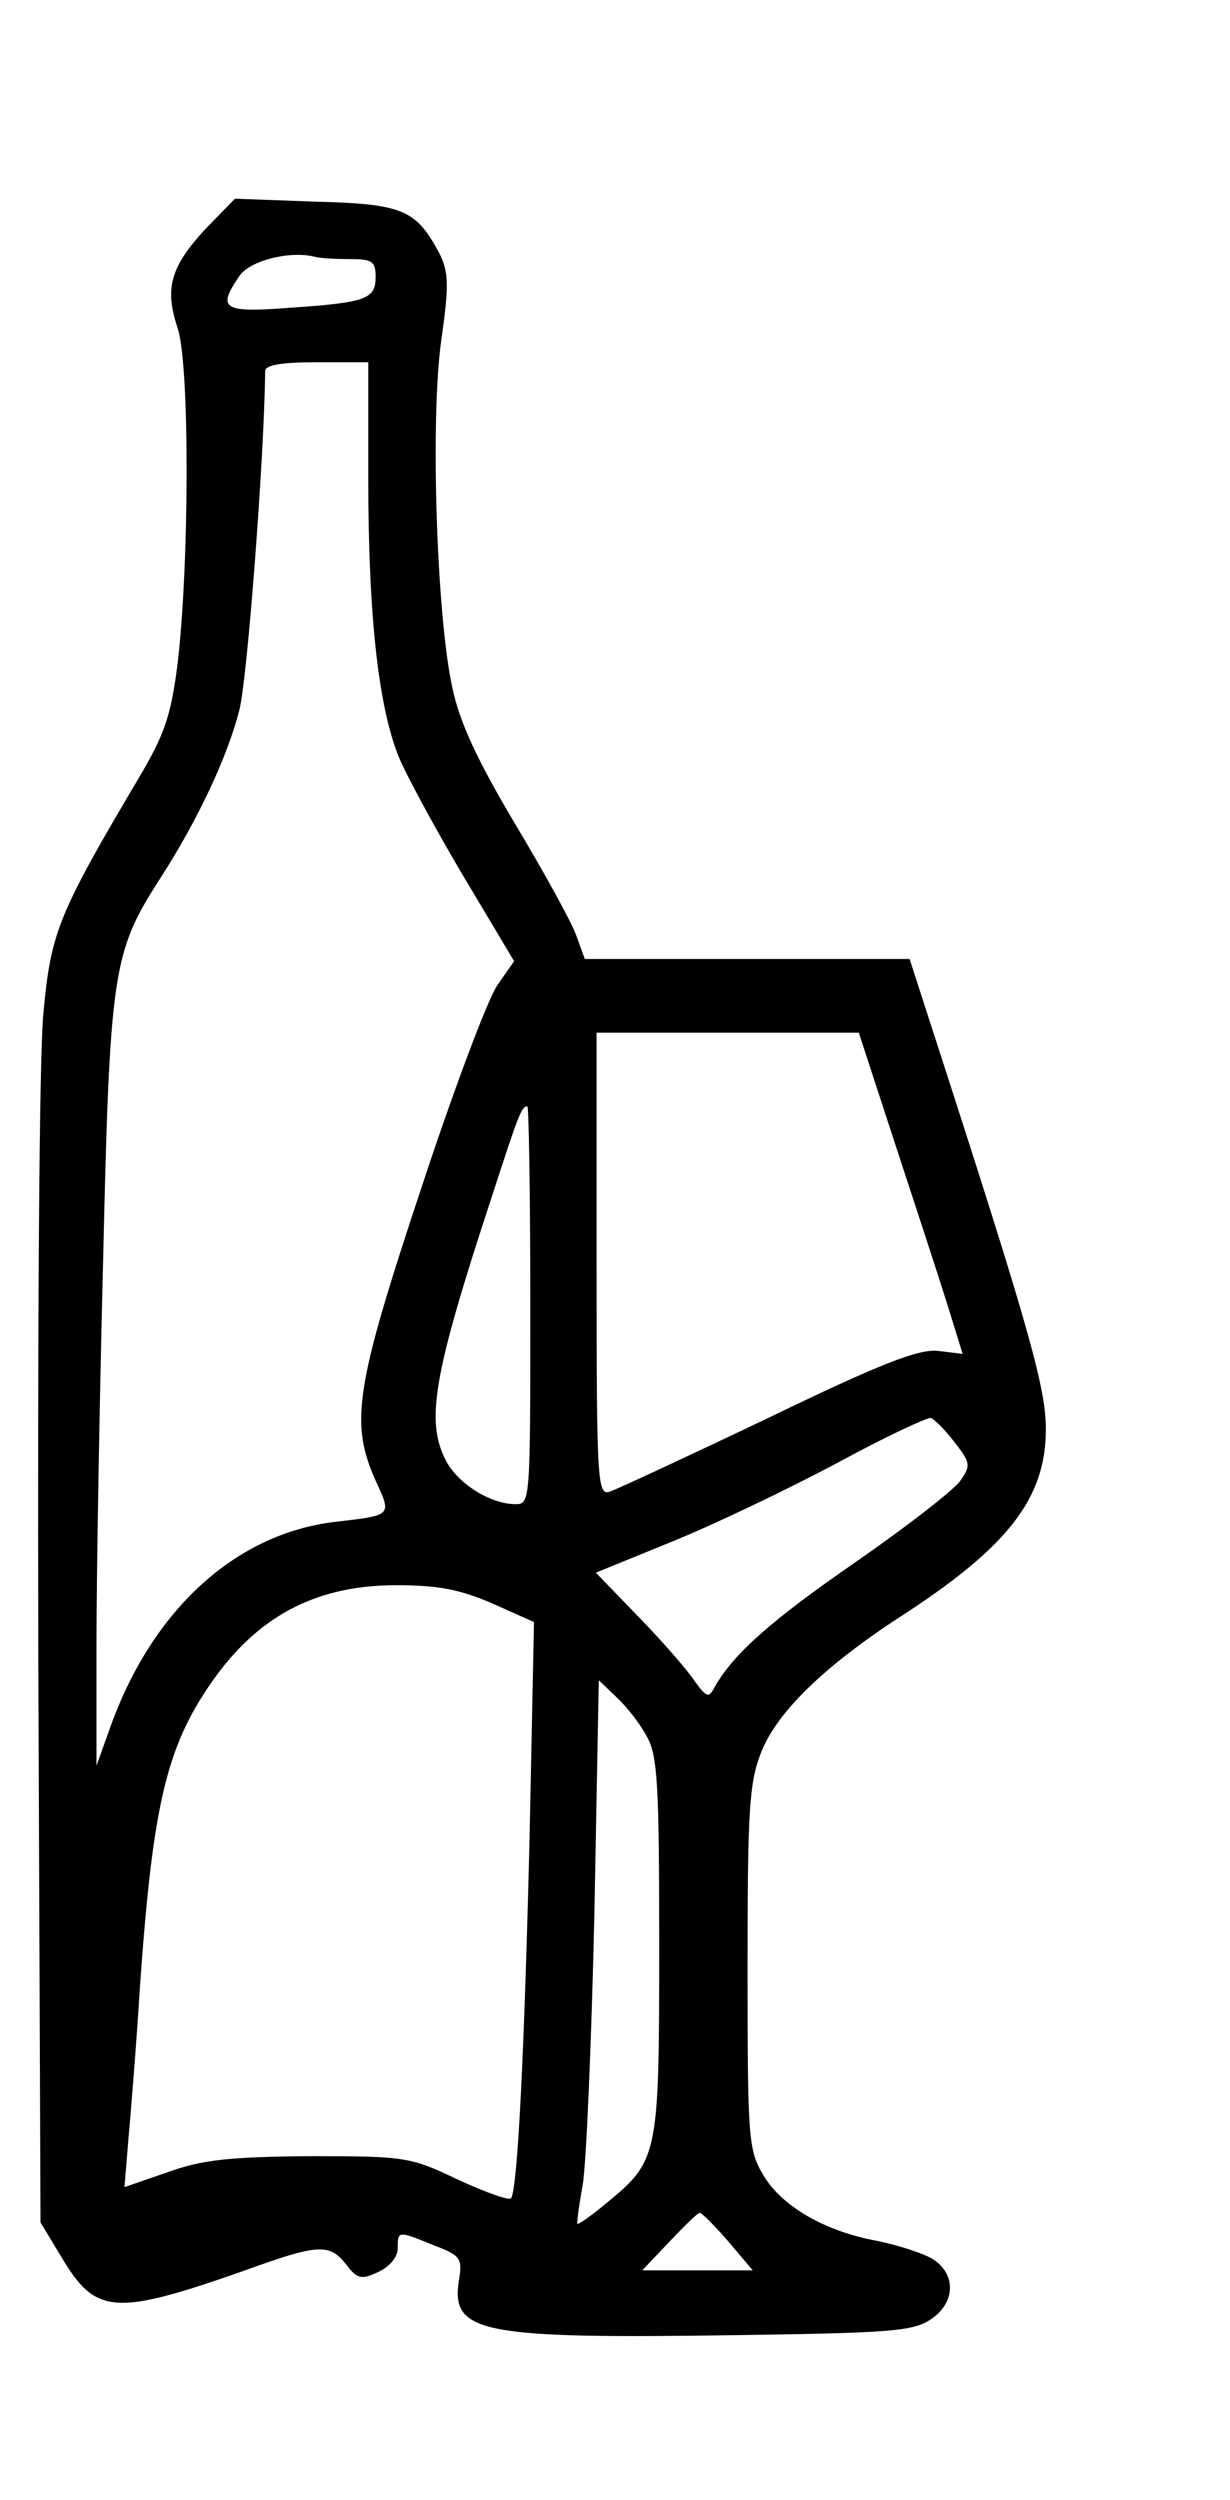 <?xml version="1.0" encoding="UTF-8" standalone="yes"?>
<svg version="1.0" xmlns="http://www.w3.org/2000/svg" width="125pt" height="254pt" viewBox="0 0 167 339" preserveAspectRatio="xMidYMid meet">
  <g transform="translate(0,339) scale(0.1,-0.1)" fill="#000000" stroke="none">
    <path d="M279 3081 c-47 -51 -56 -80 -38 -134 17 -50 16 -324 0 -457 -9 -71
-18 -96 -53 -155 -109 -184 -119 -209 -129 -318 -6 -58 -8 -440 -7 -872 l3
-770 29 -48 c46 -77 72 -79 246 -18 102 37 117 38 140 9 15 -20 21 -21 44 -10
15 7 26 20 26 32 0 24 0 24 49 4 37 -14 39 -18 34 -48 -11 -71 30 -79 373 -74
209 3 243 5 267 21 34 22 36 61 4 82 -13 8 -47 19 -76 25 -72 13 -131 48 -155
90 -20 33 -21 51 -21 280 0 212 2 251 18 292 21 55 86 118 189 185 147 95 198
161 198 255 0 54 -22 133 -131 471 l-54 167 -220 0 -221 0 -12 33 c-6 17 -44
86 -83 151 -51 86 -75 137 -85 185 -21 96 -30 361 -15 470 11 76 10 93 -2 118
-32 60 -49 68 -169 71 l-109 4 -40 -41z m197 -41 c29 0 34 -3 34 -24 0 -30
-12 -35 -116 -42 -91 -7 -100 -2 -69 43 14 21 69 35 103 26 8 -2 29 -3 48 -3z
m24 -297 c0 -195 15 -321 45 -387 13 -28 52 -100 88 -160 l65 -109 -23 -33
c-13 -19 -60 -144 -104 -278 -89 -268 -96 -316 -61 -394 22 -48 23 -47 -55
-56 -135 -16 -248 -119 -305 -278 l-19 -53 0 165 c0 91 4 325 9 520 9 392 13
419 76 517 53 82 93 168 109 231 11 43 34 347 35 460 0 8 21 12 70 12 l70 0 0
-157z m714 -900 c27 -82 59 -180 71 -218 l22 -71 -33 4 c-26 3 -76 -16 -231
-91 -109 -52 -206 -97 -215 -100 -17 -6 -18 13 -18 308 l0 315 178 0 178 0 48
-147z m-494 -223 c0 -266 0 -270 -20 -270 -34 0 -79 28 -95 60 -27 53 -17 115
62 355 37 114 41 125 49 125 2 0 4 -121 4 -270z m576 -186 c22 -28 22 -32 8
-52 -8 -12 -71 -61 -140 -109 -116 -80 -167 -125 -193 -170 -9 -17 -11 -16
-28 7 -9 14 -43 53 -75 86 l-59 61 103 42 c57 23 157 71 223 106 66 36 124 63
129 62 5 -2 20 -17 32 -33z m-627 -219 l56 -25 -6 -293 c-7 -287 -16 -474 -25
-489 -2 -4 -35 8 -72 25 -65 31 -71 32 -202 32 -110 -1 -146 -5 -193 -22 l-58
-20 5 61 c3 33 11 129 16 211 18 255 37 331 105 424 61 82 138 121 243 121 58
0 87 -6 131 -25z m209 -180 c15 -26 17 -66 17 -285 0 -285 -1 -291 -72 -349
-20 -17 -38 -29 -39 -28 -1 1 2 25 7 52 5 28 12 193 16 368 l6 318 24 -23 c14
-13 32 -36 41 -53z m111 -686 l33 -39 -75 0 -75 0 37 39 c20 21 38 39 41 39 3
0 20 -17 39 -39z"/>
  </g>
</svg>